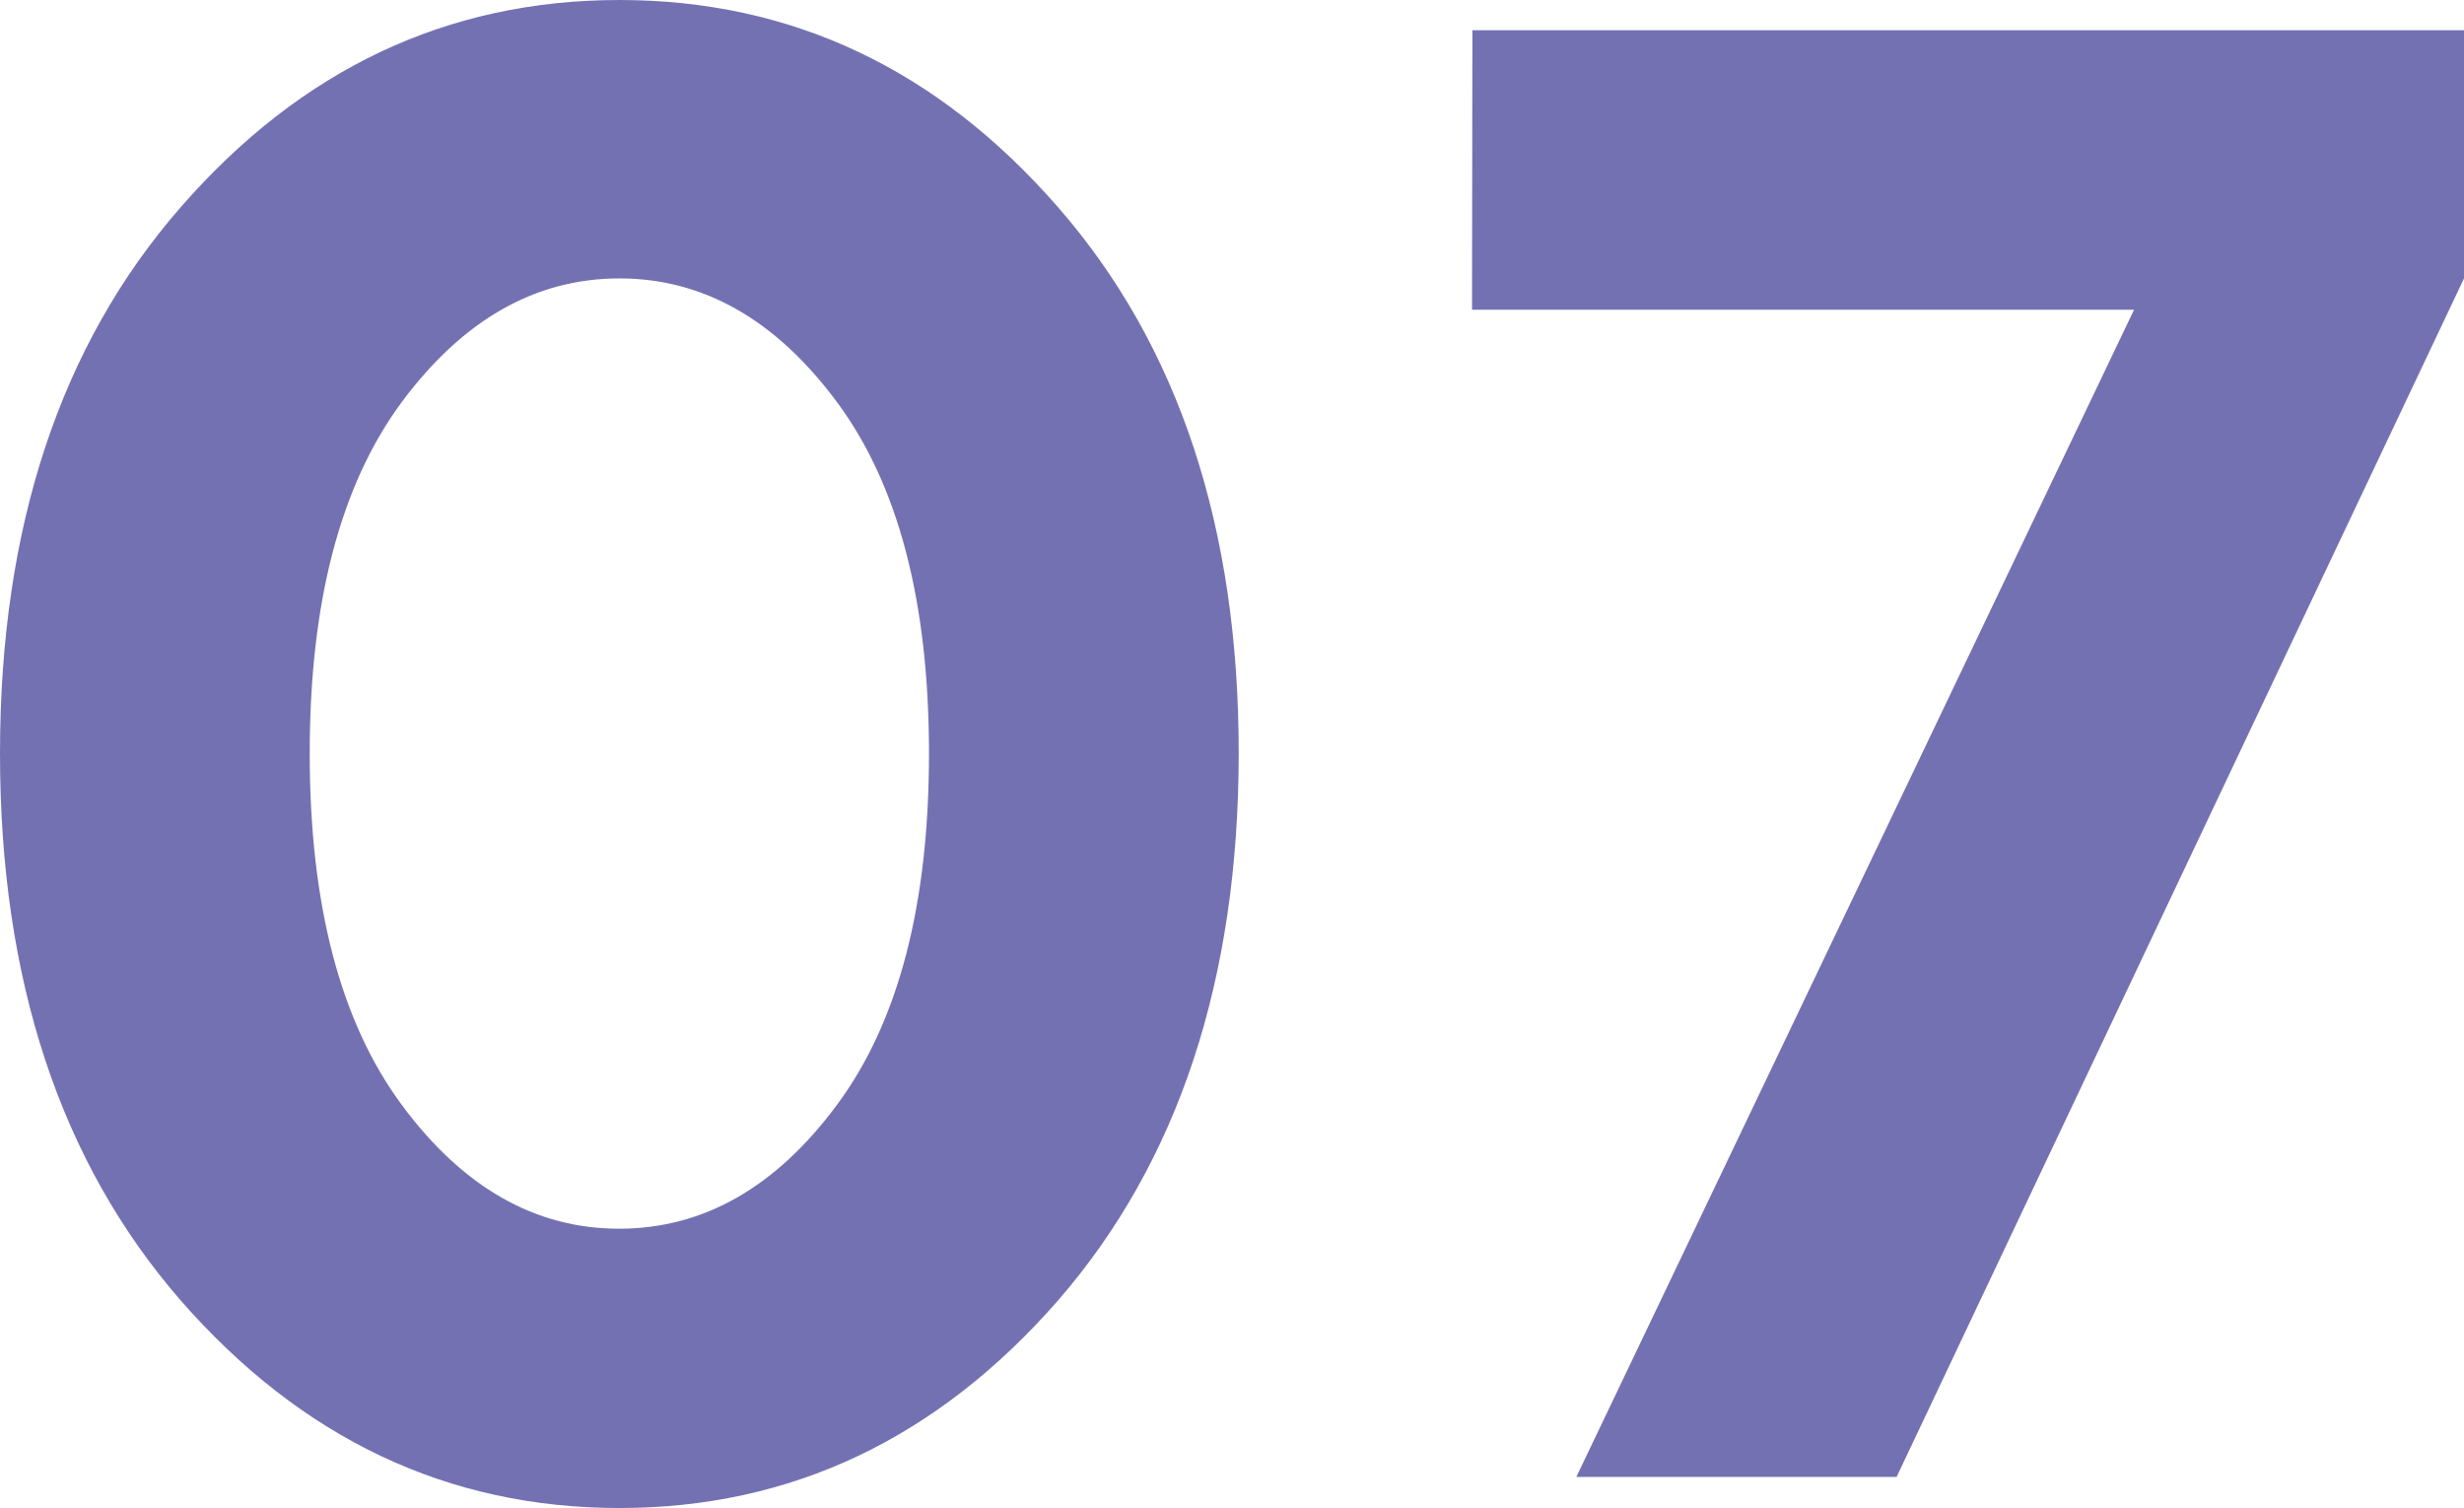 <?xml version="1.0" encoding="UTF-8"?> <svg xmlns="http://www.w3.org/2000/svg" id="Слой_1" data-name="Слой 1" viewBox="0 0 137.71 84.28"> <defs> <style>.cls-1{fill:#7471b2;}</style> </defs> <title>Элементы</title> <path class="cls-1" d="M59.14,11.59q10.1,11.58,10.09,30.52T59.14,72.67Q49,84.28,34.62,84.28T10.09,72.67Q0,61.06,0,42.11T10.09,11.59Q20.19,0,34.62,0T59.14,11.59Zm-36.7,10.9q-5.13,6.95-5.13,19.62t5.13,19.62q5.13,6.95,12.18,6.94t12.17-6.94q5.13-6.93,5.13-19.62T46.79,22.49q-5.13-6.93-12.17-6.93T22.44,22.49ZM82.29,1.69h55.42V15.56L106,82.54H88.1l31.17-65.23h-37Z"></path> </svg> 